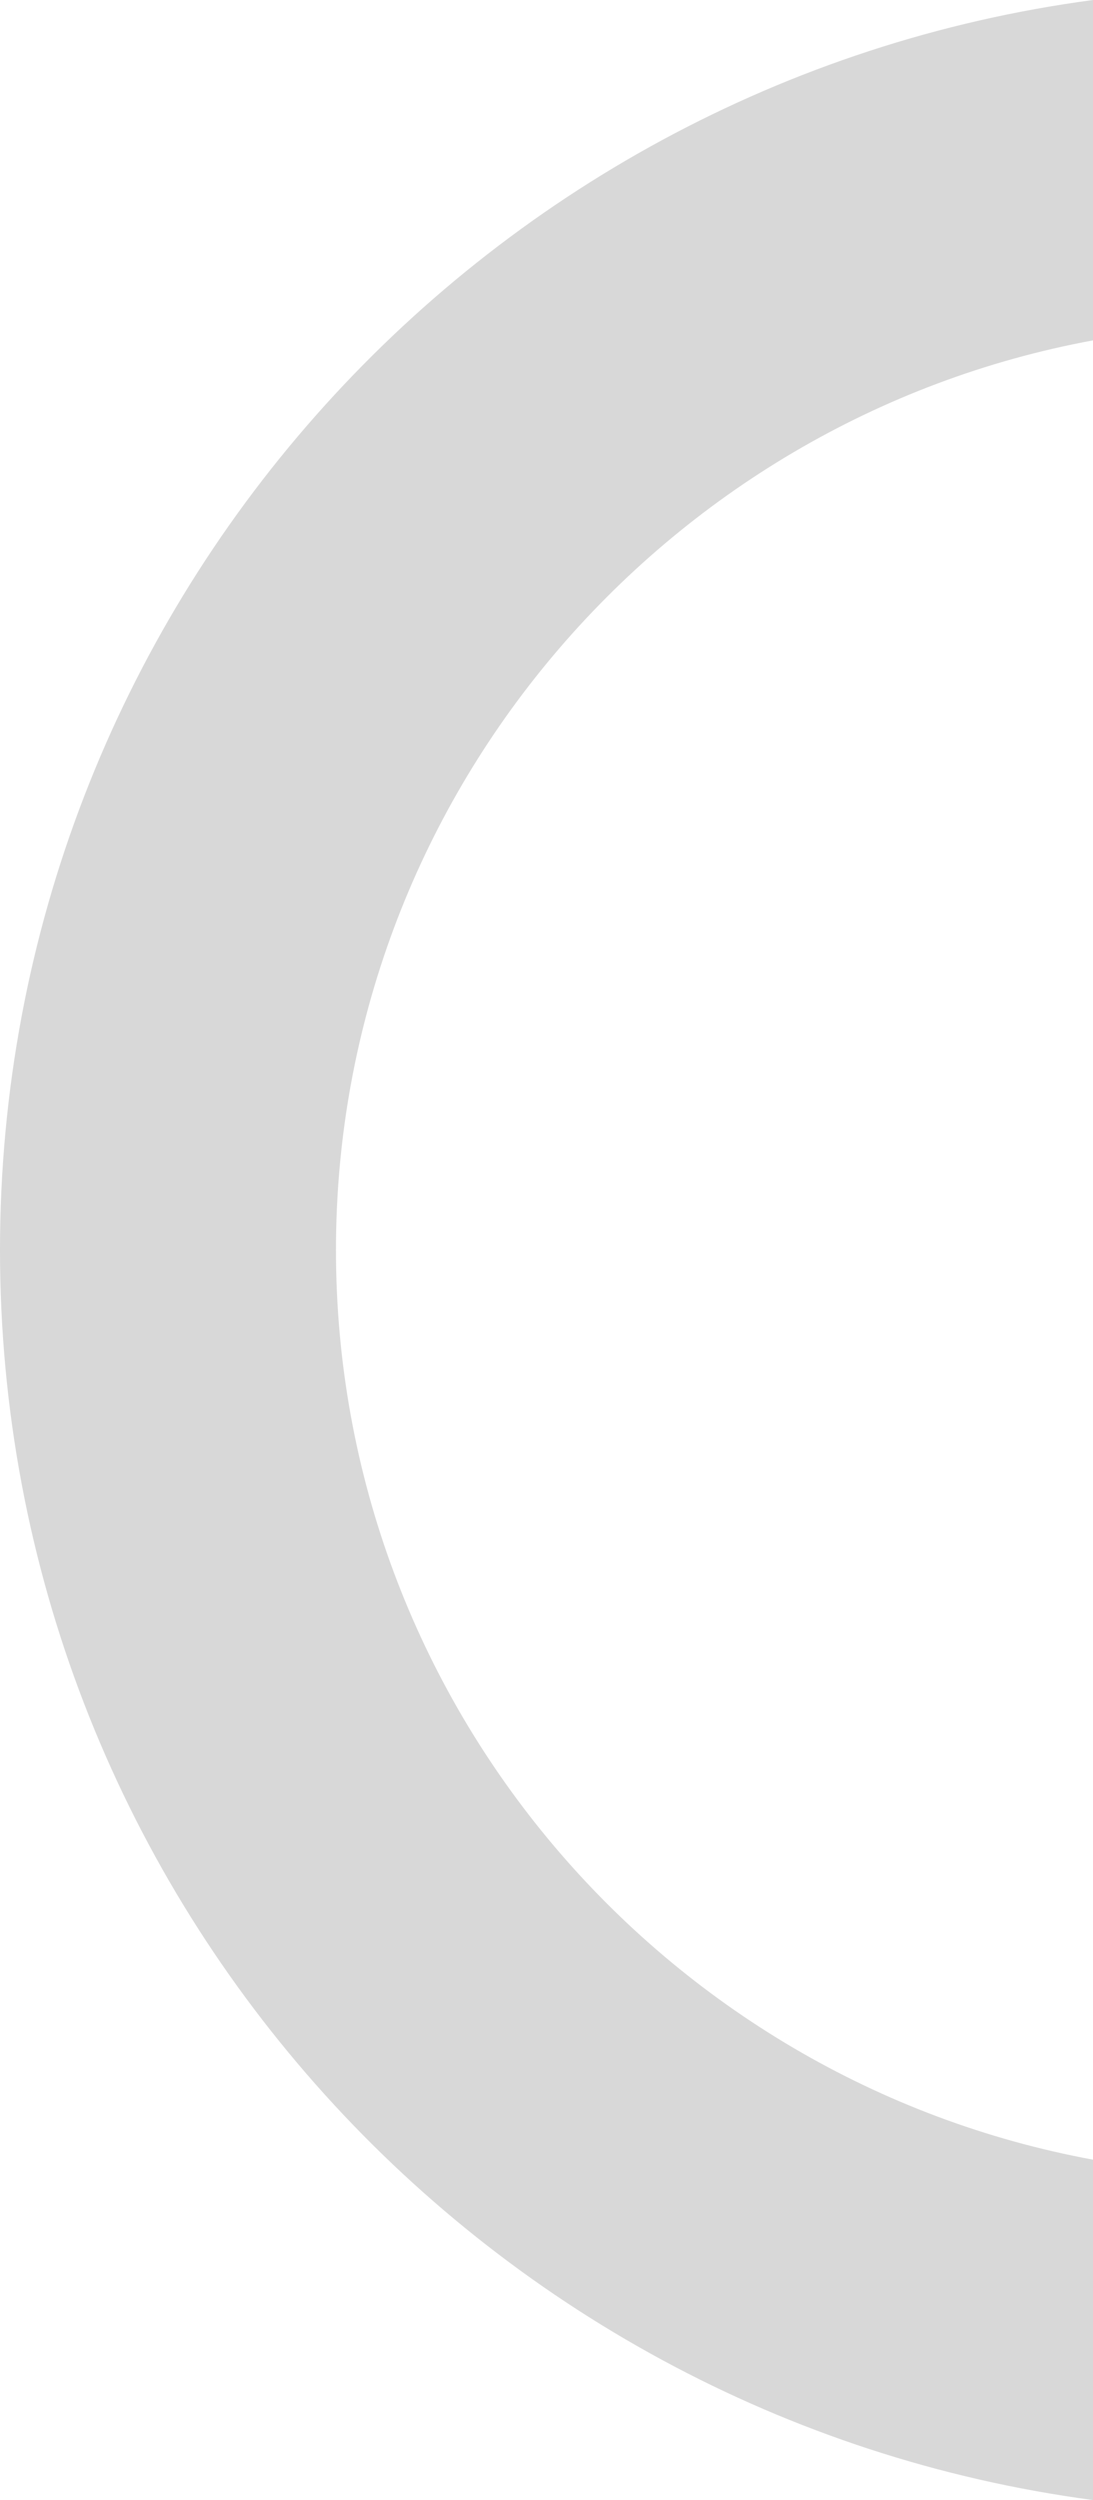 <?xml version="1.0" encoding="utf-8"?>
<!-- Generator: Adobe Illustrator 24.0.0, SVG Export Plug-In . SVG Version: 6.00 Build 0)  -->
<!DOCTYPE svg PUBLIC "-//W3C//DTD SVG 1.1//EN" "http://www.w3.org/Graphics/SVG/1.1/DTD/svg11.dtd">
<svg version="1.1" id="Livello_1" xmlns:x="http://ns.adobe.com/Extensibility/1.0/" xmlns:i="http://ns.adobe.com/AdobeIllustrator/10.0/" xmlns:graph="http://ns.adobe.com/Graphs/1.0/"
	 xmlns="http://www.w3.org/2000/svg" xmlns:xlink="http://www.w3.org/1999/xlink" x="0px" y="0px" viewBox="0 0 74.5 170.4"
	 style="enable-background:new 0 0 74.5 170.4;" xml:space="preserve">
<style type="text/css">
	.st0{fill:#D8D8D8;}
</style>
<g>
	<path class="st0" d="M74.5,0v23.2c-29.3,5.4-51.6,31.2-51.6,62c0,30.9,22.3,56.6,51.6,62v23.2C32.5,164.8,0,128.8,0,85.2
		S32.5,5.6,74.5,0z"/>
</g>
</svg>

